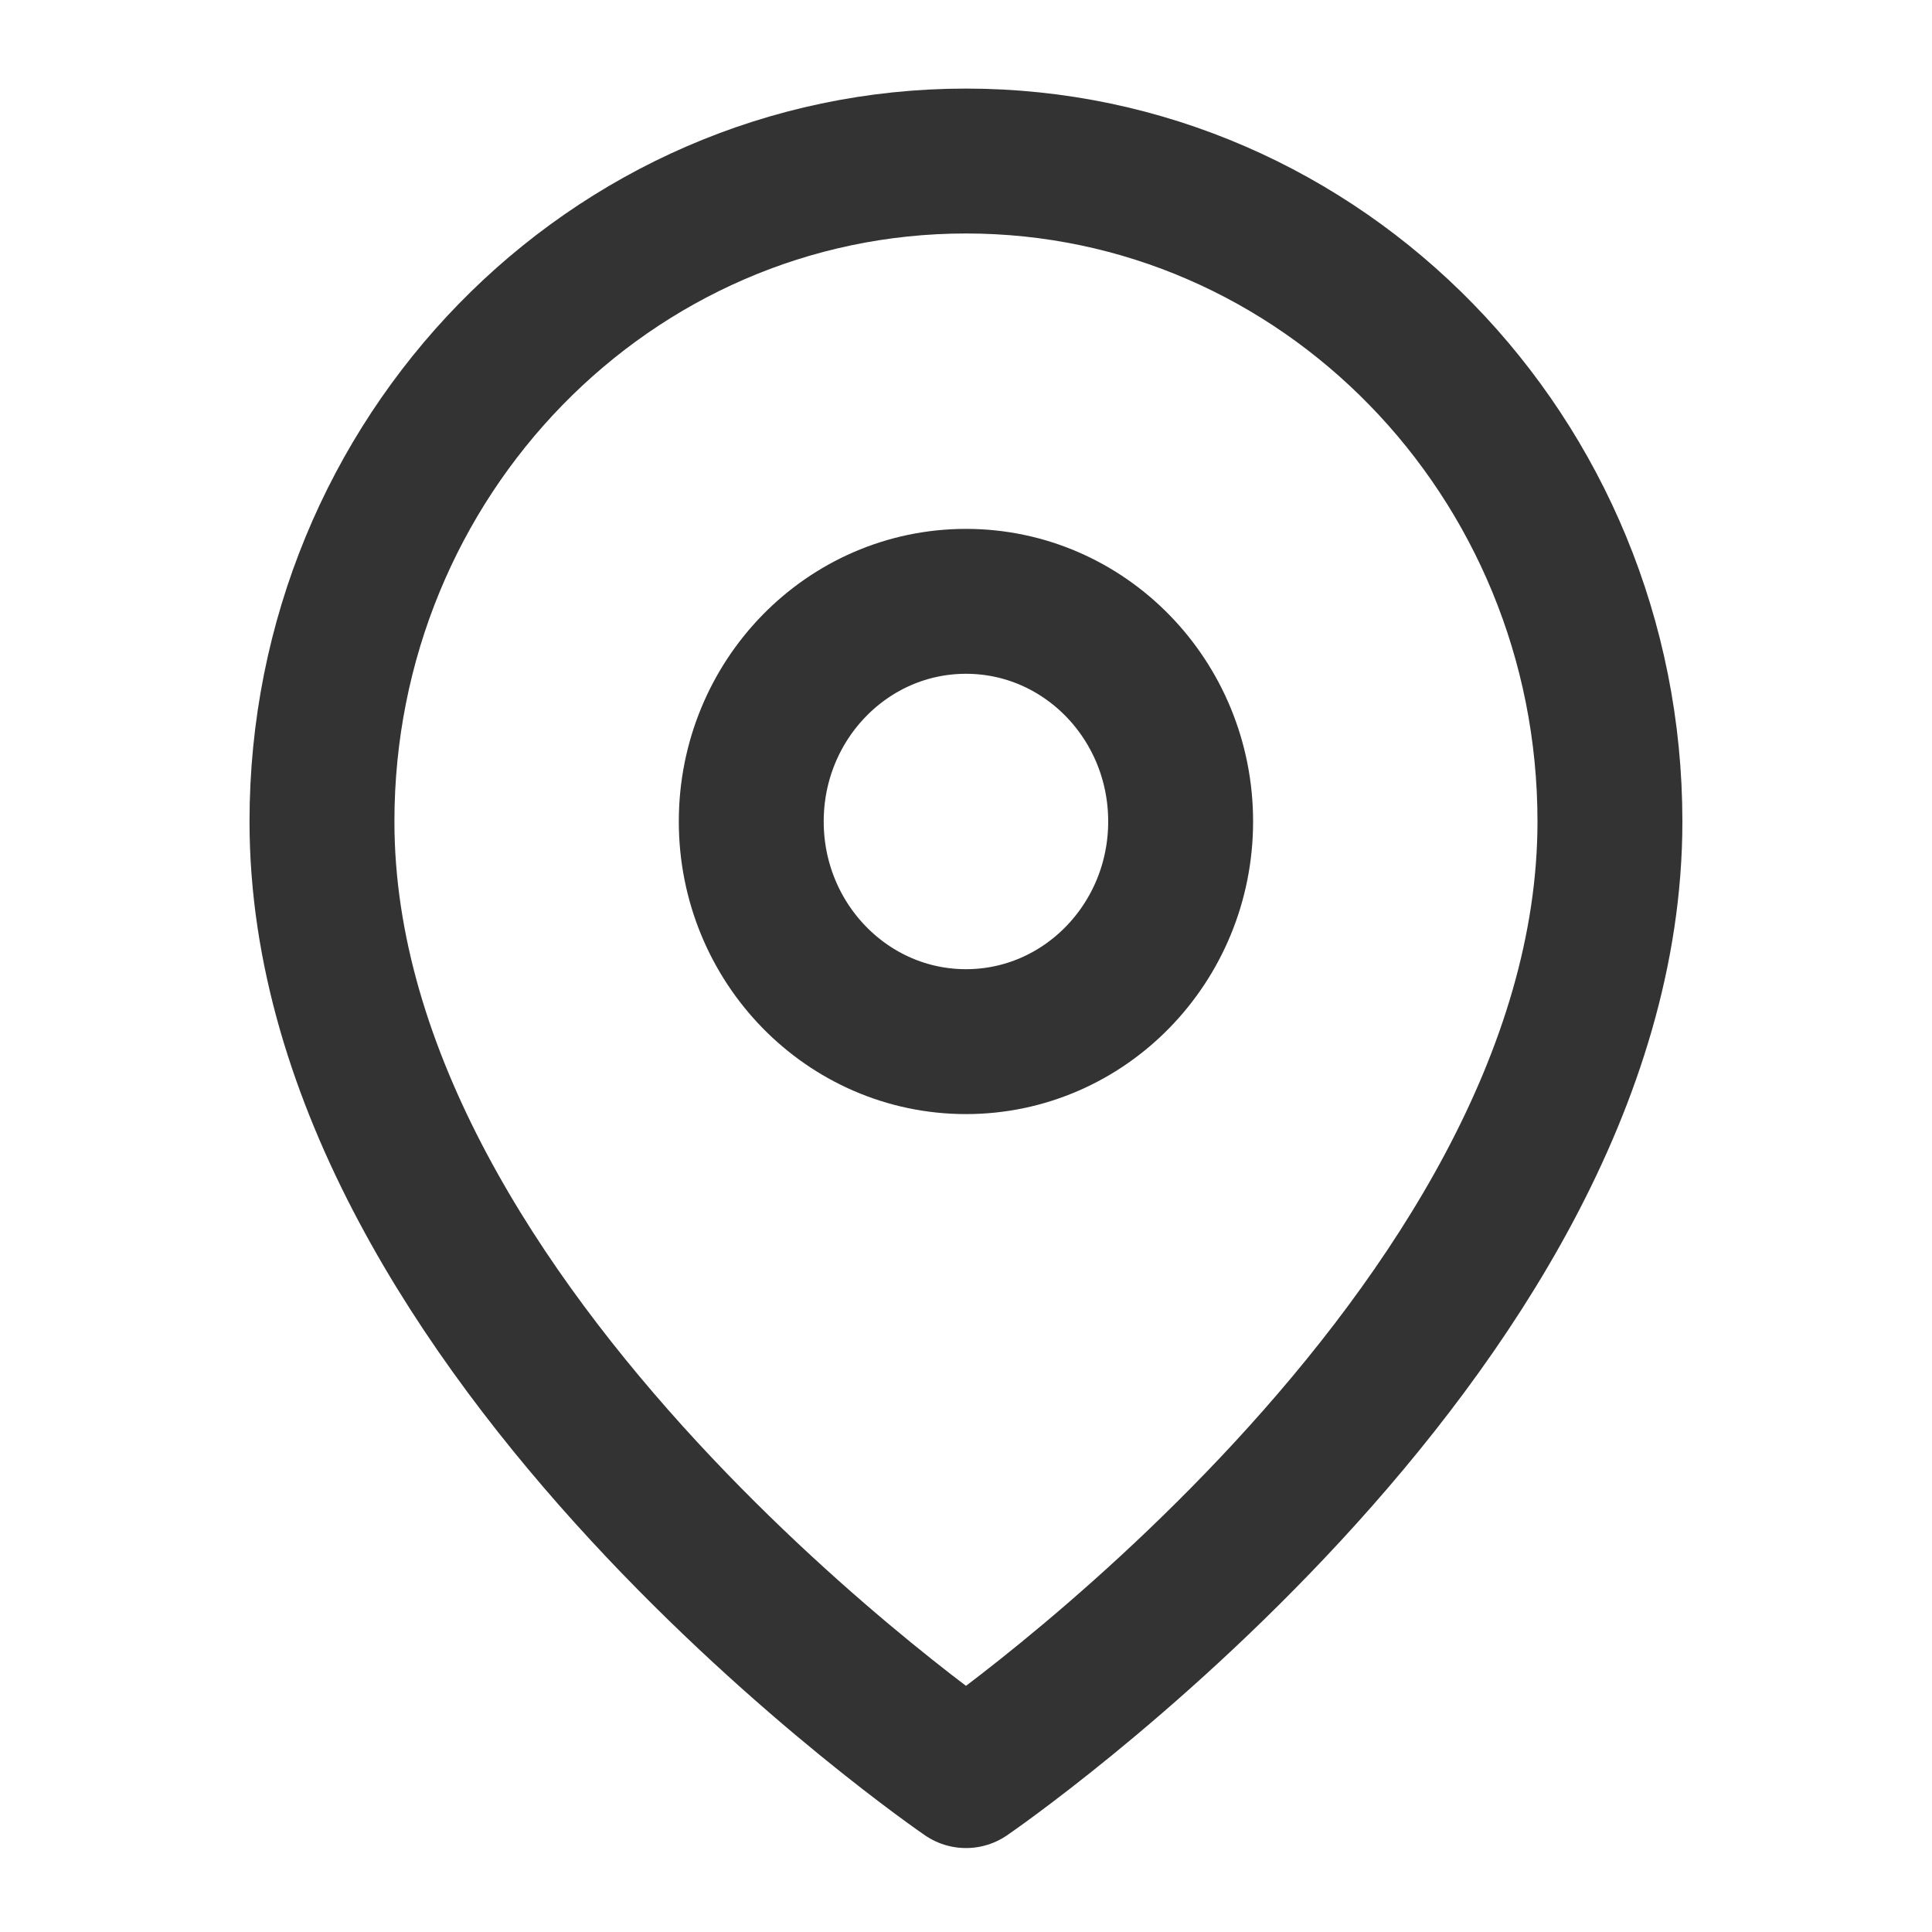 <?xml version="1.0" encoding="UTF-8"?> <svg xmlns="http://www.w3.org/2000/svg" width="20" height="20" viewBox="0 0 20 20" fill="none"> <path d="M16.666 8.504C16.666 13.822 10 18.381 10 18.381C10 18.381 3.333 13.822 3.333 8.504C3.333 4.728 6.318 1.667 10 1.667C13.681 1.667 16.666 4.728 16.666 8.504Z" stroke="#333333" stroke-width="1.5" stroke-linecap="round" stroke-linejoin="round"></path> <path d="M10 10.783C11.227 10.783 12.222 9.762 12.222 8.504C12.222 7.245 11.227 6.225 10 6.225C8.772 6.225 7.777 7.245 7.777 8.504C7.777 9.762 8.772 10.783 10 10.783Z" stroke="#333333" stroke-width="1.5" stroke-linecap="round" stroke-linejoin="round"></path> </svg> 